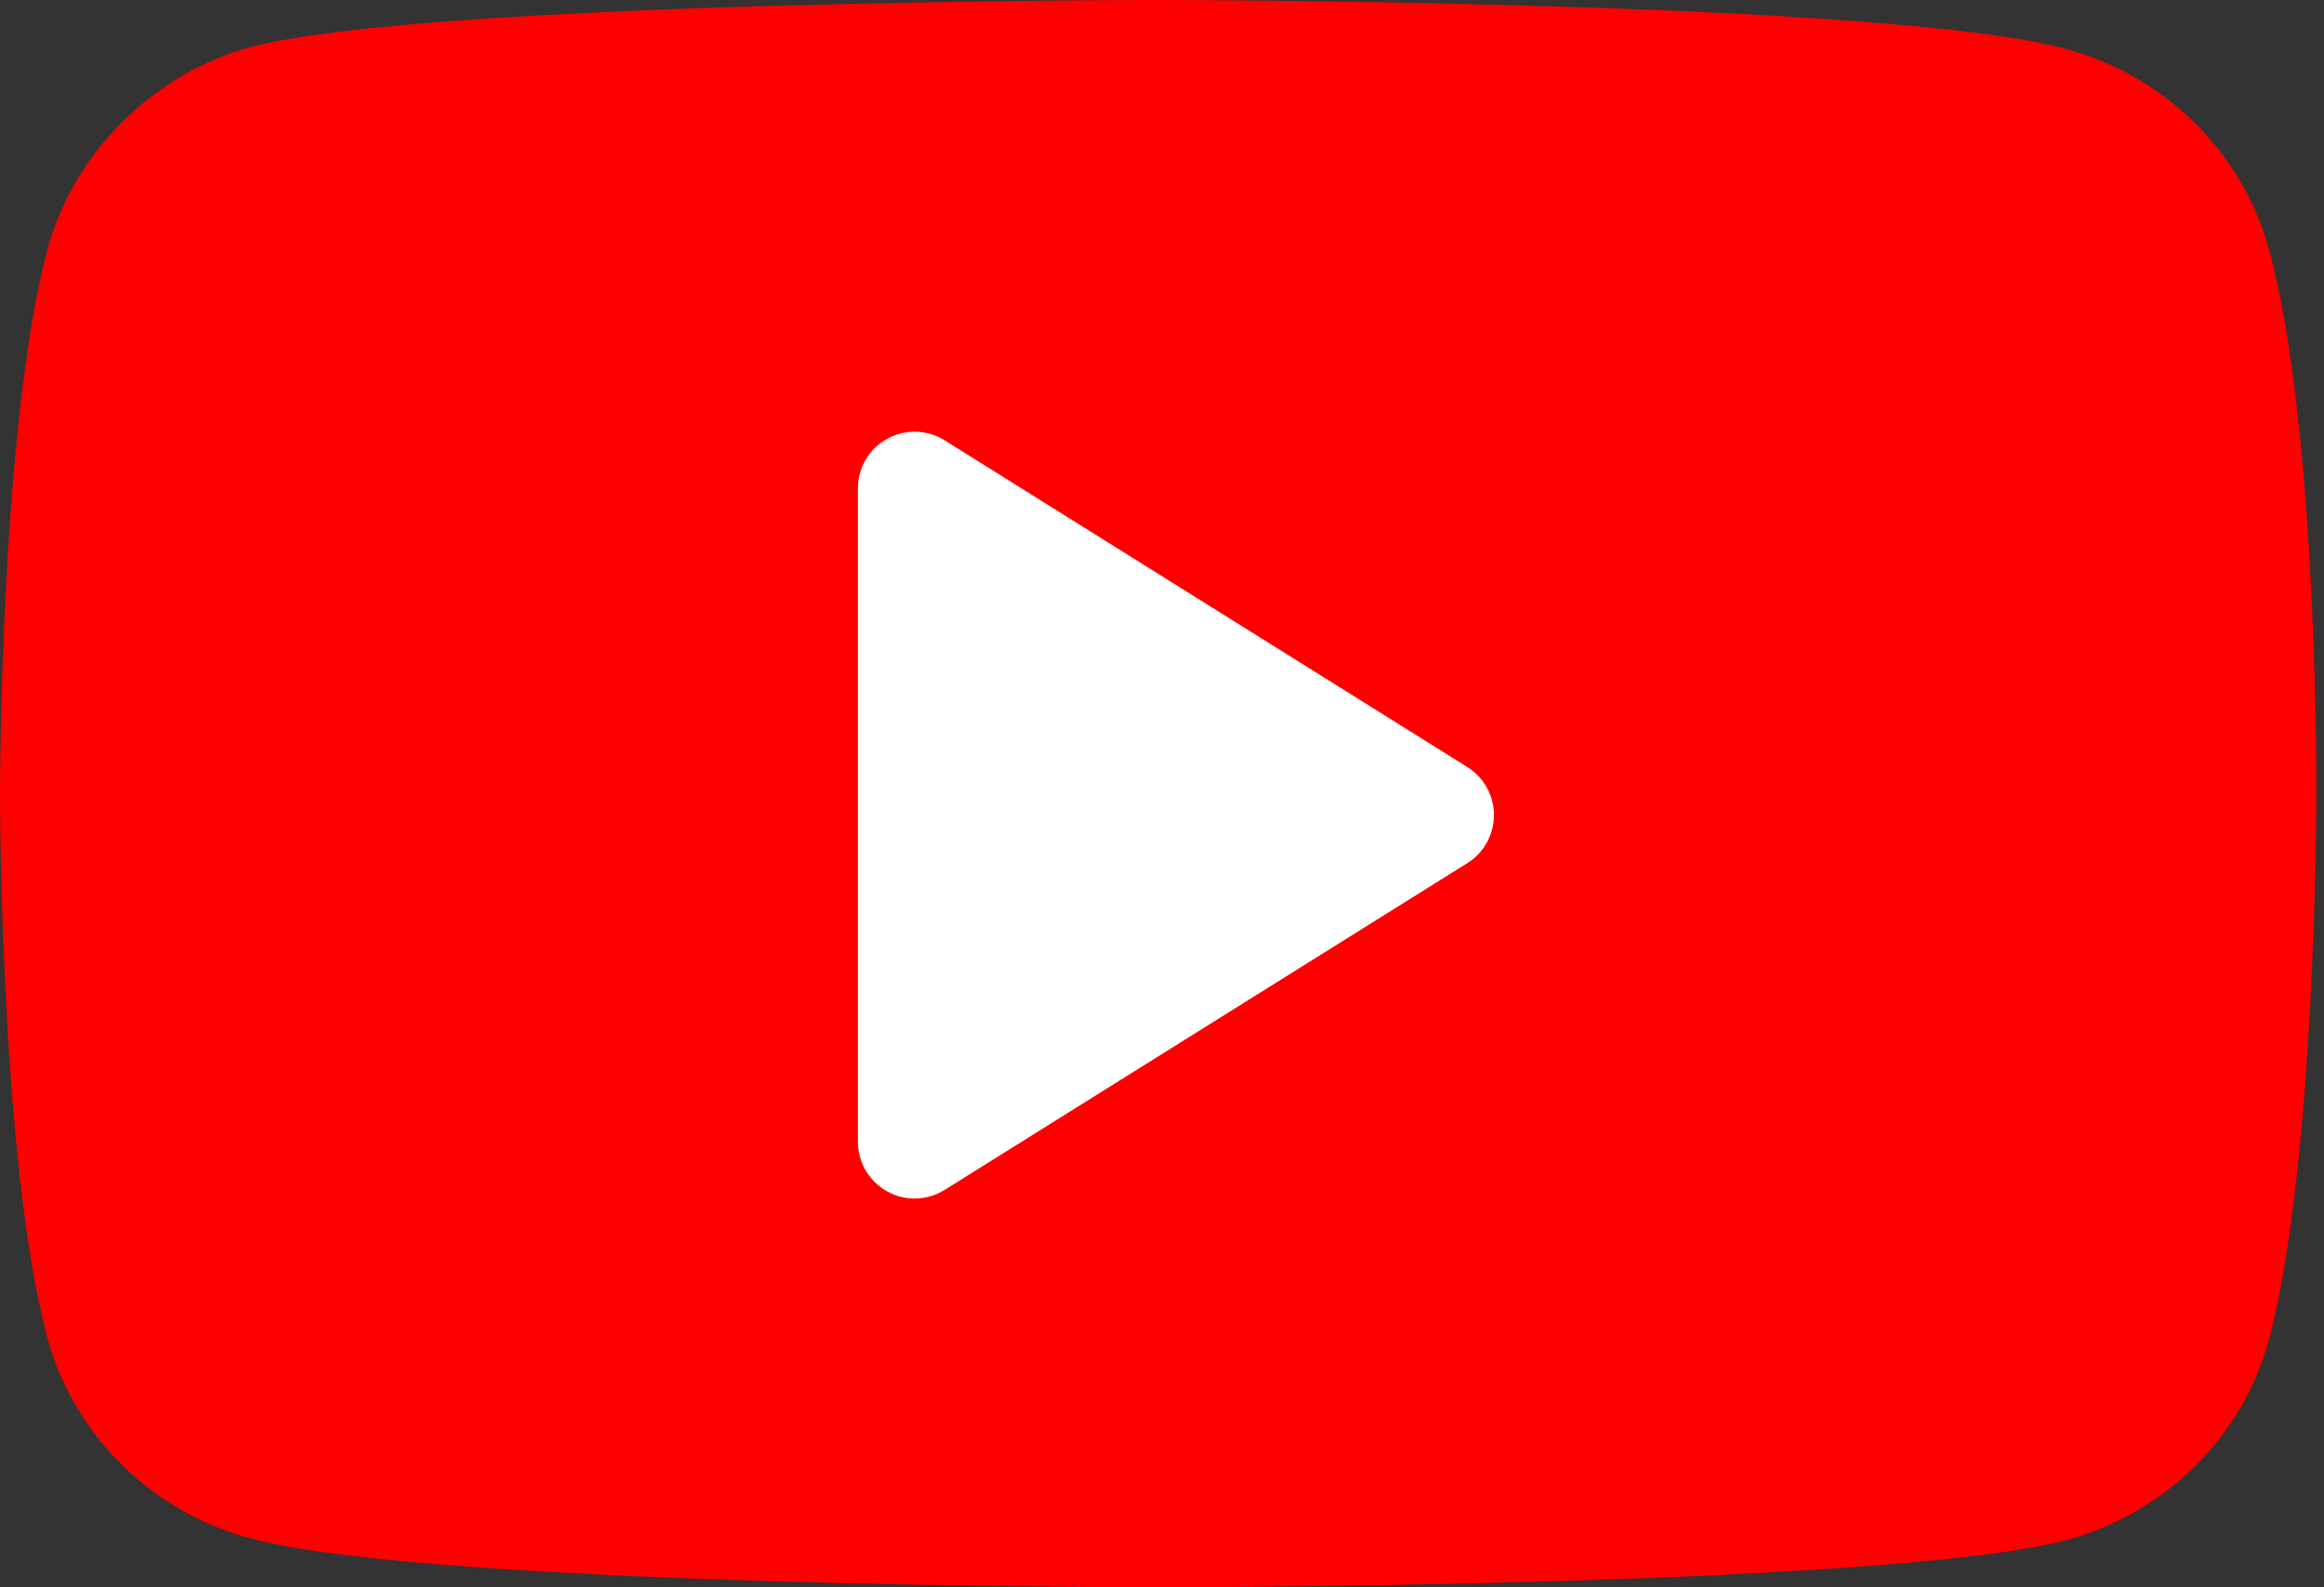 <?xml version="1.0" encoding="UTF-8"?>
<svg width="41px" height="28px" viewBox="0 0 41 28" version="1.1" xmlns="http://www.w3.org/2000/svg" xmlns:xlink="http://www.w3.org/1999/xlink">
    <rect x="0" y="0" width="41" height="28" fill="#333333" stroke="none"/>
    <title>youtube (1)</title>
    <g id="UI/-UX" stroke="none" stroke-width="1" fill="none" fill-rule="evenodd">
        <g id="Home" transform="translate(-552, -578)" fill-rule="nonzero">
            <g id="youtube-(1)" transform="translate(552, 578)">
                <path d="M40.023,4.381 C39.552,2.668 38.172,1.318 36.421,0.856 C33.223,0 20.432,0 20.432,0 C20.432,0 7.641,0 4.443,0.824 C2.726,1.285 1.313,2.668 0.841,4.381 C0,7.51 0,14 0,14 C0,14 0,20.522 0.841,23.619 C1.313,25.332 2.693,26.682 4.443,27.144 C7.675,28 20.432,28 20.432,28 C20.432,28 33.223,28 36.421,27.176 C38.172,26.715 39.552,25.365 40.023,23.652 C40.865,20.522 40.865,14.033 40.865,14.033 C40.865,14.033 40.898,7.51 40.023,4.381 Z" id="Path" fill="#FF0000"></path>
                <path d="M16.665,20.99 L25.886,15.226 C26.355,14.934 26.497,14.317 26.204,13.848 C26.124,13.72 26.015,13.611 25.886,13.53 L16.665,7.767 C16.197,7.474 15.58,7.617 15.287,8.085 C15.188,8.244 15.135,8.428 15.135,8.615 L15.135,20.142 C15.135,20.694 15.583,21.142 16.135,21.142 C16.323,21.142 16.506,21.089 16.665,20.99 Z" id="Path" fill="#FFFFFF"></path>
            </g>
        </g>
    </g>
</svg>